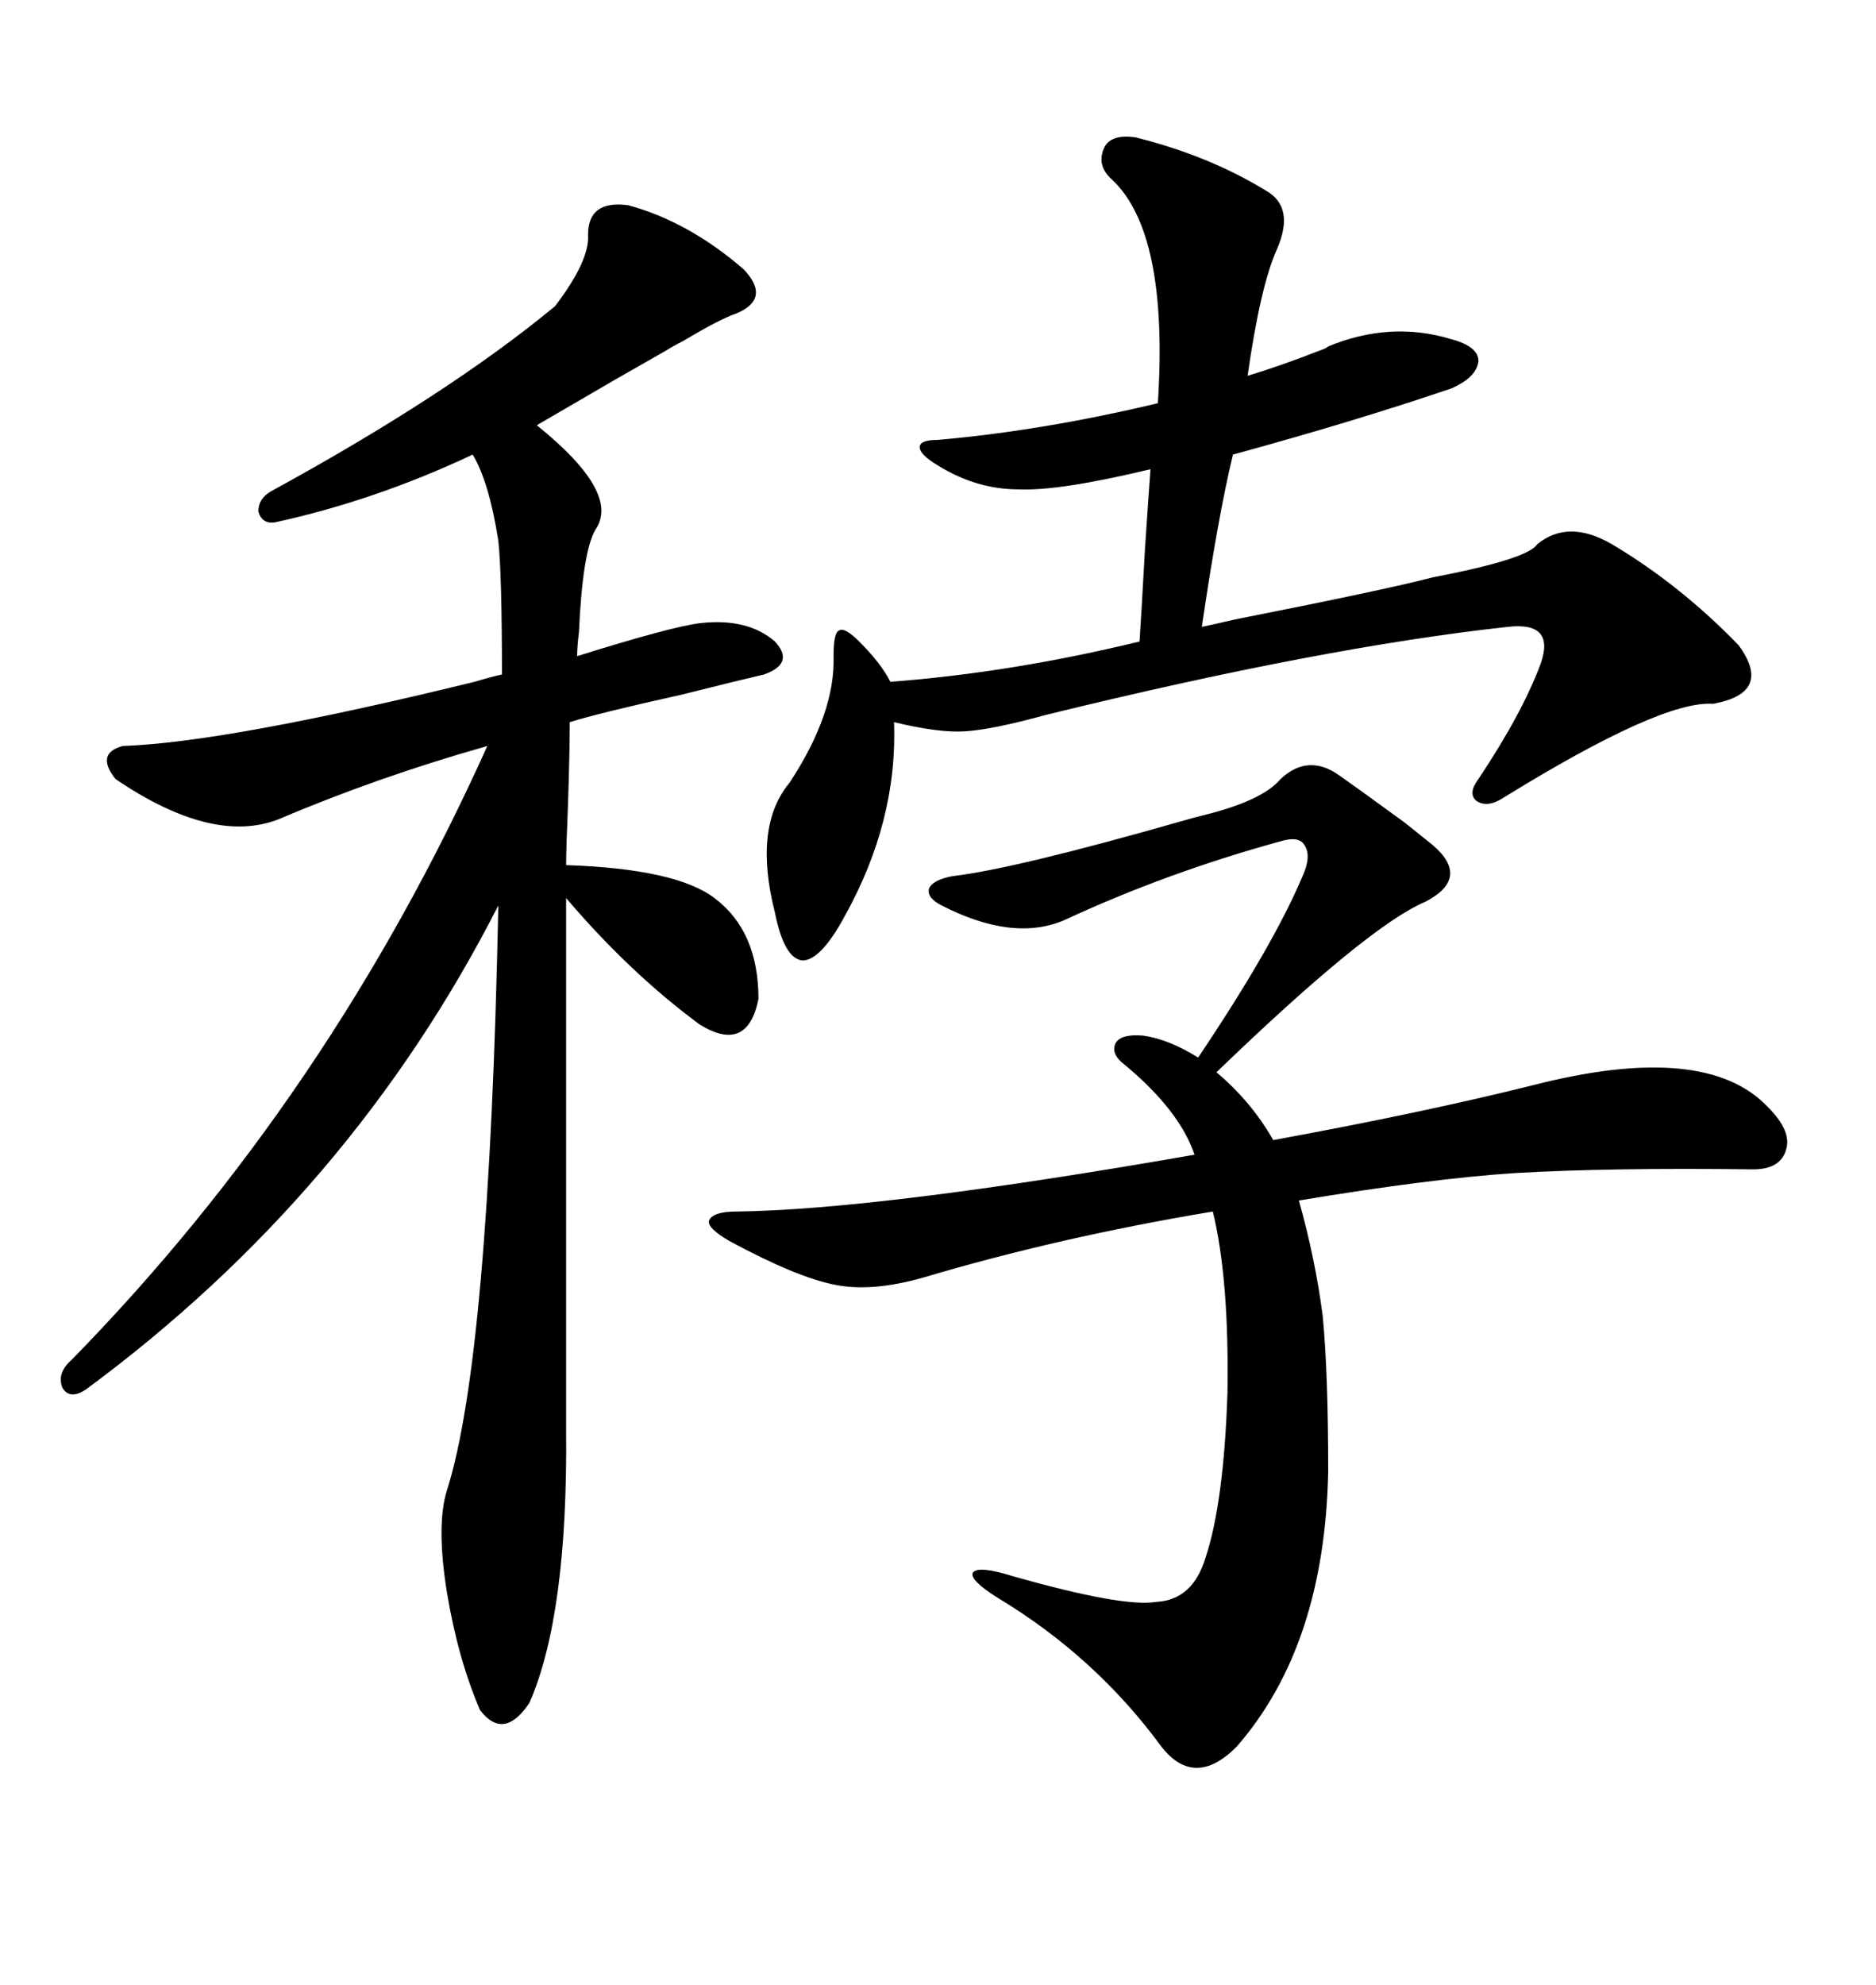 <svg xmlns="http://www.w3.org/2000/svg" xmlns:xlink="http://www.w3.org/1999/xlink" width="300" height="317.285"><path d="M100.49 32.81L100.49 32.81Q110.16 35.45 118.95 43.07L118.95 43.07Q123.34 47.75 117.77 50.10L117.77 50.10Q115.14 50.98 109.28 54.49L109.28 54.49Q107.52 55.37 106.64 55.96L106.64 55.96Q104.59 57.13 98.44 60.64L98.44 60.64Q89.36 65.92 85.84 67.97L85.84 67.97Q99.32 78.81 95.21 84.67L95.21 84.67Q93.16 88.18 92.58 101.07L92.58 101.07Q92.29 103.42 92.29 104.88L92.29 104.88Q107.23 100.20 111.91 99.61L111.91 99.61Q119.53 98.73 123.93 102.54L123.93 102.54Q127.15 106.05 122.17 107.81L122.17 107.81Q118.36 108.69 108.98 111.04L108.98 111.04Q95.80 113.96 91.11 115.43L91.11 115.43Q91.11 120.41 90.82 128.91L90.82 128.91Q90.53 135.64 90.53 138.28L90.53 138.28Q108.11 138.87 114.26 143.55L114.26 143.55Q121.29 148.83 121.29 159.67L121.29 159.67Q119.53 168.46 111.91 163.77L111.91 163.77Q100.78 155.57 90.53 143.55L90.53 143.55L90.53 228.52Q90.82 258.11 84.67 272.17L84.67 272.17Q80.57 278.32 76.76 273.34L76.76 273.34Q73.24 265.14 71.48 254.59L71.48 254.59Q69.73 243.75 71.48 238.18L71.48 238.18Q78.22 217.09 79.69 144.73L79.69 144.73Q56.25 190.72 13.77 222.07L13.77 222.07Q11.13 223.83 9.96 221.78L9.96 221.78Q9.08 219.43 11.43 217.38L11.43 217.38Q52.73 175.20 77.93 119.24L77.93 119.24Q60.35 124.22 44.53 130.96L44.53 130.96Q33.98 135.06 18.46 124.51L18.46 124.51Q15.23 120.41 19.63 119.24L19.63 119.24Q36.33 118.65 75.88 108.98L75.88 108.98Q78.81 108.11 80.27 107.81L80.27 107.81Q80.27 91.99 79.69 86.43L79.69 86.43Q78.22 77.05 75.59 72.66L75.59 72.66Q60.06 79.98 43.95 83.50L43.95 83.50Q41.89 83.79 41.31 81.74L41.31 81.74Q41.31 79.69 43.36 78.52L43.36 78.52Q71.78 62.99 88.77 48.93L88.77 48.93Q94.34 41.60 94.04 37.50L94.04 37.50Q94.04 31.93 100.49 32.81ZM204.79 124.51L204.79 124.51Q209.18 120.41 214.16 123.93L214.16 123.93Q217.09 125.98 224.71 131.54L224.71 131.54Q227.64 133.89 229.10 135.06L229.10 135.06Q235.25 140.33 227.93 144.14L227.93 144.14Q218.85 147.95 194.53 171.39L194.53 171.39Q200.10 176.07 203.61 182.23L203.61 182.23Q227.64 177.83 245.21 173.44L245.21 173.44Q272.75 166.41 282.71 176.95L282.71 176.95Q286.52 180.76 285.64 183.69L285.64 183.69Q284.77 186.91 280.37 186.91L280.37 186.91Q257.52 186.62 242.29 187.50L242.29 187.50Q228.81 188.38 207.71 191.89L207.71 191.89Q210.35 201.27 211.52 210.35L211.52 210.35Q212.40 219.43 212.40 235.25L212.40 235.25Q211.82 263.09 197.75 279.20L197.75 279.20Q191.02 285.94 185.74 279.20L185.74 279.20Q175.20 264.84 159.67 255.47L159.67 255.47Q154.98 252.54 155.57 251.37L155.57 251.37Q156.45 250.20 162.01 251.95L162.01 251.95Q179.59 256.93 184.86 256.05L184.86 256.05Q190.72 255.76 192.77 249.02L192.77 249.02Q195.70 240.23 196.29 222.66L196.29 222.66Q196.58 204.49 193.95 193.65L193.95 193.65Q169.34 197.75 147.66 204.20L147.66 204.20Q139.45 206.54 133.59 205.37L133.59 205.37Q127.44 204.20 116.60 198.34L116.60 198.34Q113.09 196.29 113.38 195.12L113.38 195.12Q113.96 193.65 117.77 193.65L117.77 193.65Q140.63 193.36 191.02 184.57L191.02 184.57Q188.67 177.54 179.88 170.21L179.88 170.21Q177.54 168.46 178.42 166.70L178.42 166.70Q179.30 165.23 182.81 165.53L182.81 165.53Q186.91 166.11 191.60 169.04L191.60 169.04Q203.61 151.17 208.30 140.04L208.30 140.04Q209.77 136.82 208.59 135.06L208.59 135.06Q207.71 133.59 204.79 134.47L204.79 134.47Q186.62 139.45 170.21 147.07L170.21 147.07Q162.01 150.59 150.59 144.73L150.59 144.73Q148.24 143.55 148.54 142.09L148.54 142.09Q149.12 140.63 152.34 140.04L152.34 140.04Q162.30 138.87 188.96 131.25L188.96 131.25Q191.02 130.66 192.19 130.37L192.19 130.37Q201.86 128.03 204.79 124.51ZM181.64 21.97L181.64 21.97Q193.36 24.90 202.44 30.47L202.44 30.47Q207.13 33.11 204.20 39.84L204.20 39.84Q201.56 45.70 199.51 60.06L199.51 60.06Q204.49 58.59 211.23 55.96L211.23 55.96Q212.11 55.66 212.40 55.37L212.40 55.37Q222.36 51.27 232.03 54.20L232.03 54.20Q236.43 55.37 236.43 57.71L236.43 57.71Q236.13 60.35 232.03 62.11L232.03 62.11Q216.50 67.38 197.17 72.66L197.17 72.66Q194.82 82.32 192.19 100.20L192.19 100.20Q193.65 99.90 197.46 99.02L197.46 99.02Q221.19 94.34 229.10 92.29L229.10 92.29Q244.34 89.36 245.80 87.01L245.80 87.01Q250.78 82.91 257.81 87.01L257.81 87.01Q268.65 93.46 278.03 103.13L278.03 103.13Q283.59 110.74 273.93 112.50L273.93 112.50Q265.72 111.91 240.53 127.44L240.53 127.44Q237.89 129.20 236.13 128.03L236.13 128.03Q234.67 126.86 236.43 124.51L236.43 124.51Q243.46 113.96 246.39 106.05L246.39 106.05Q248.73 99.32 241.11 100.20L241.11 100.20Q211.52 103.42 167.29 114.26L167.29 114.26Q158.79 116.60 154.39 116.89L154.39 116.89Q150.29 117.19 142.97 115.43L142.97 115.43Q143.55 131.25 135.06 146.48L135.06 146.48Q131.25 153.52 128.32 153.52L128.32 153.52Q125.39 153.22 123.93 145.90L123.93 145.90Q120.41 132.13 126.27 125.10L126.27 125.10Q133.59 113.96 133.30 104.88L133.30 104.88Q133.30 101.07 134.18 100.78L134.18 100.78Q135.06 100.20 137.40 102.54L137.40 102.54Q140.92 106.05 142.38 108.98L142.38 108.98Q161.72 107.52 182.23 102.54L182.23 102.54Q182.52 98.14 183.11 87.60L183.11 87.60Q183.69 78.81 183.98 75L183.98 75Q169.34 78.52 162.89 78.22L162.89 78.22Q156.15 78.22 150 74.41L150 74.41Q147.07 72.66 147.07 71.48L147.07 71.48Q147.07 70.31 150 70.31L150 70.31Q166.70 68.85 185.16 64.45L185.16 64.45Q186.91 37.21 177.83 28.71L177.83 28.71Q175.20 26.37 176.66 23.44L176.66 23.44Q177.83 21.39 181.64 21.97Z"/></svg>